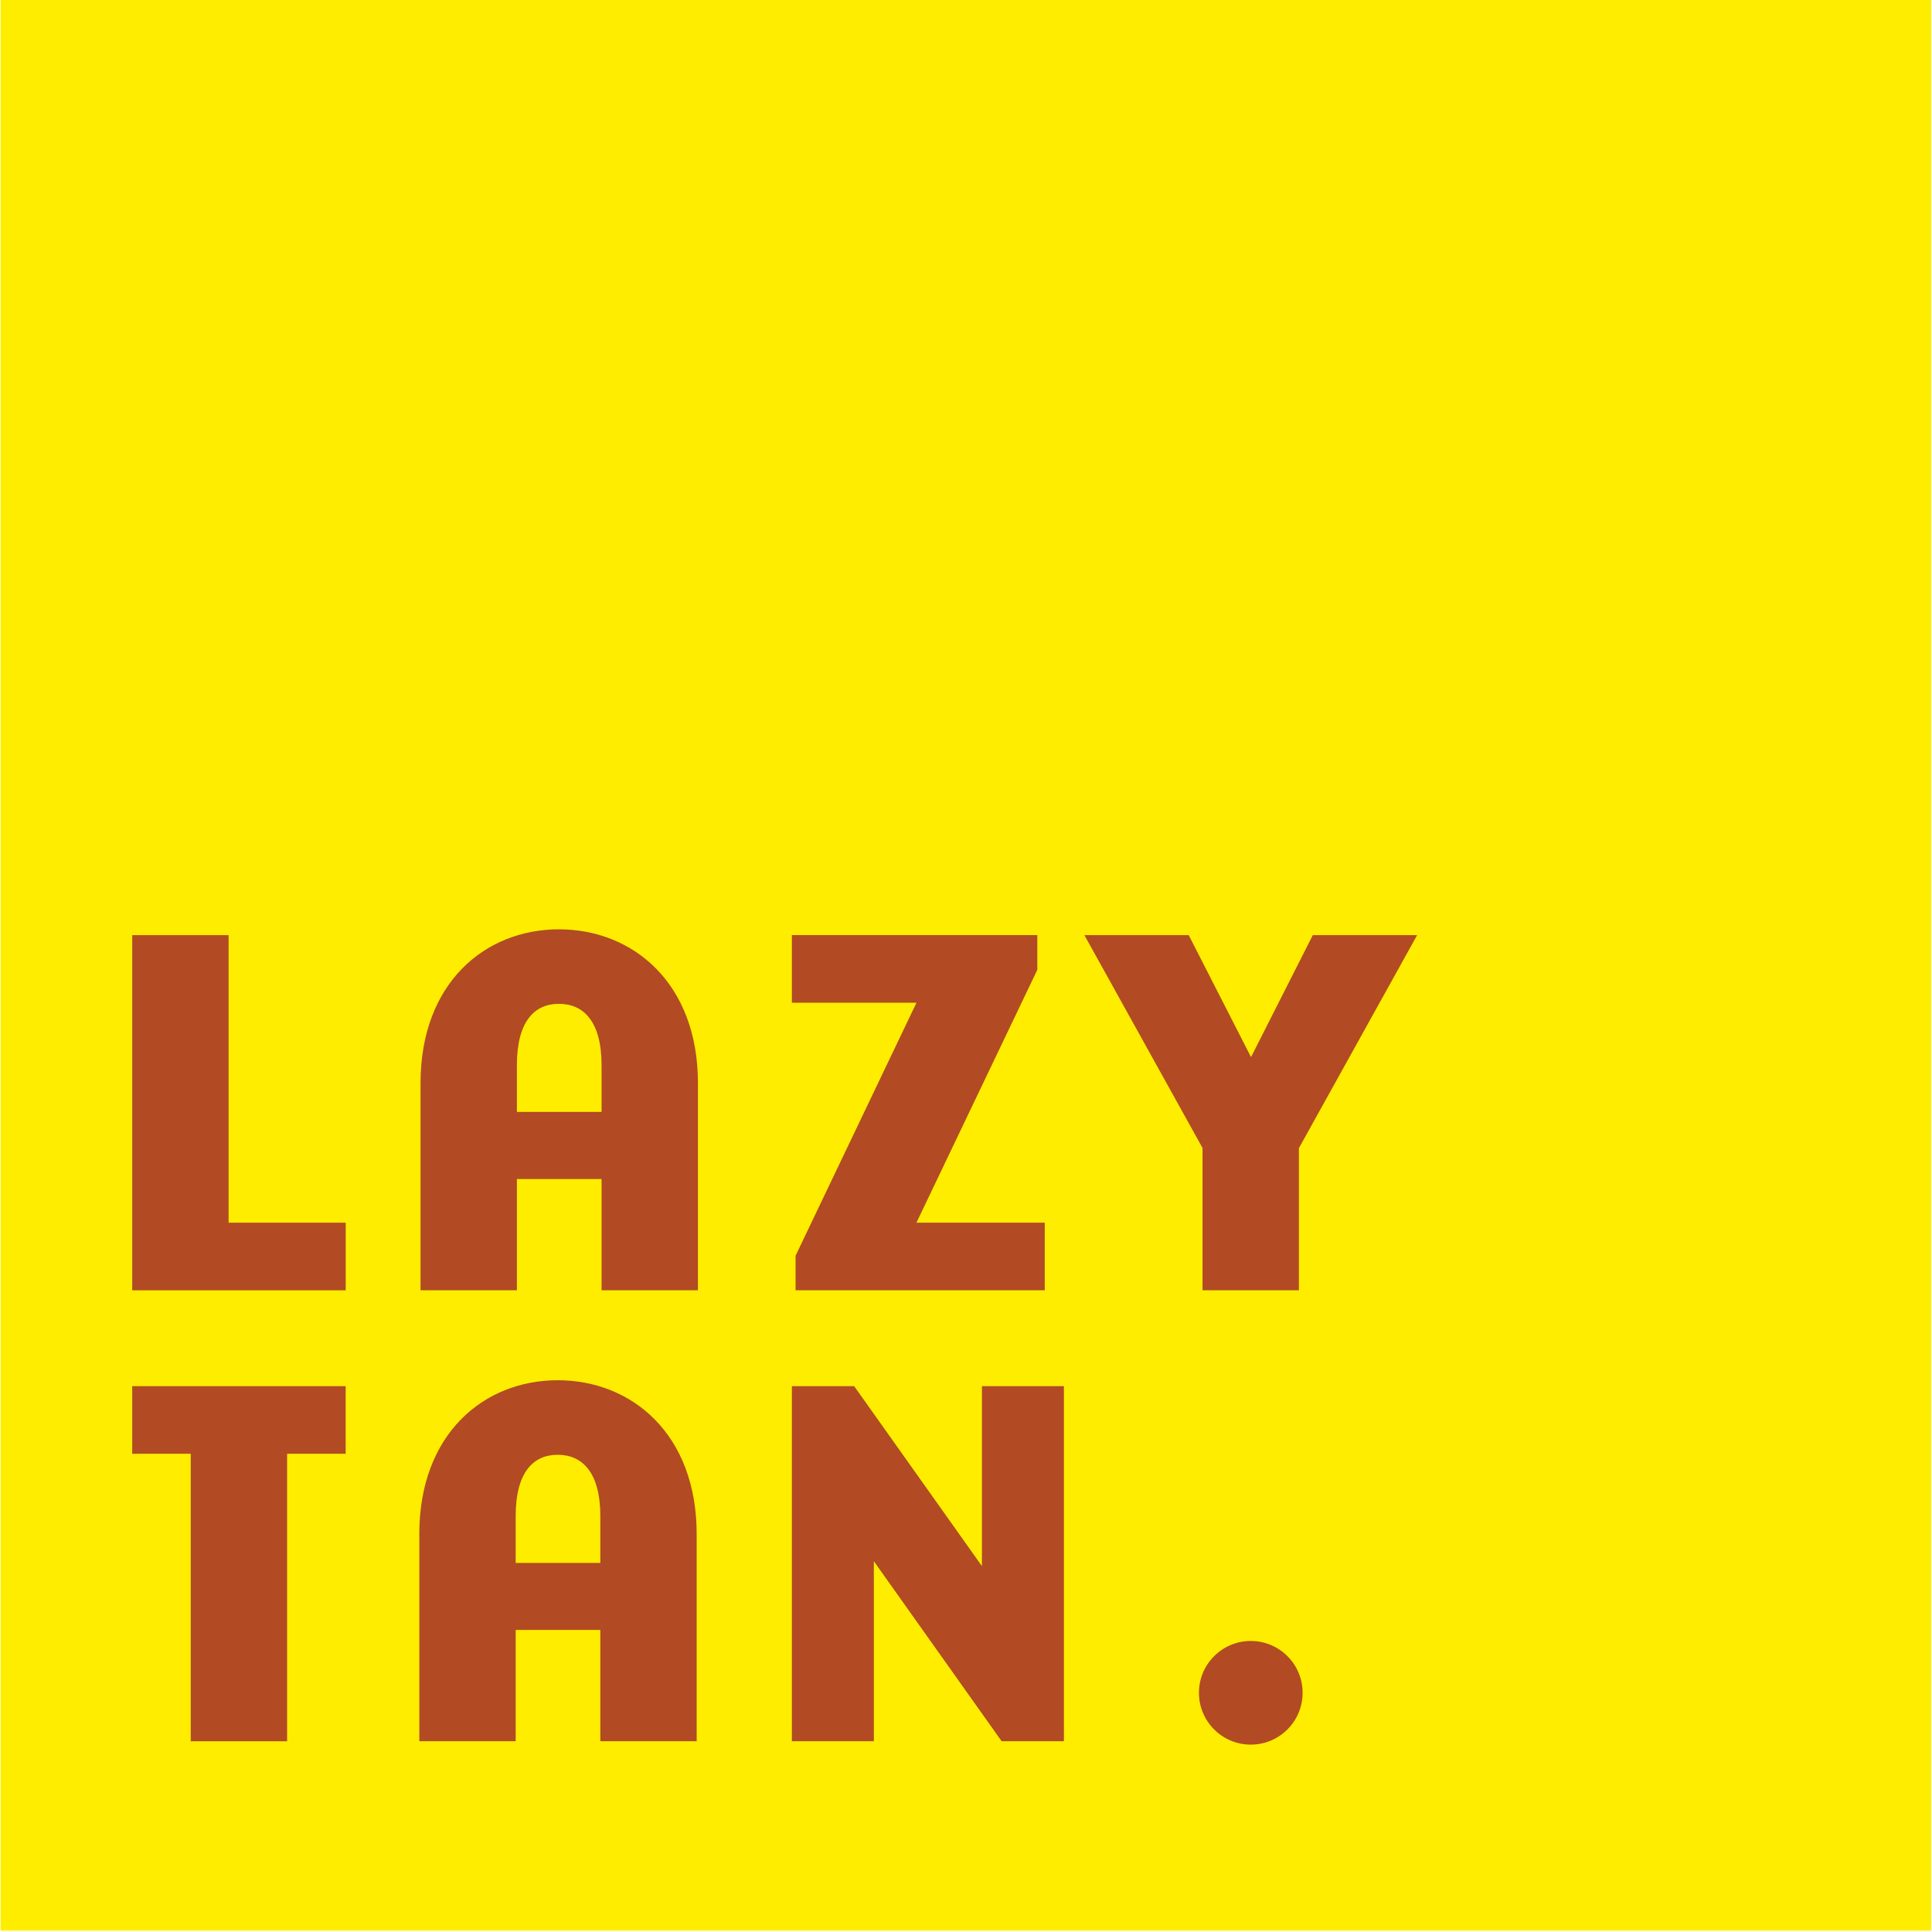 <svg xmlns="http://www.w3.org/2000/svg" fill="none" viewBox="0 0 454 454" height="454" width="454">
<path fill="#FFED00" d="M453.82 0H0.14V453.68H453.82V0Z"></path>
<path fill="#B24B23" d="M44.83 341.62H31.07V325.73H81.23V341.62H67.47V409.18H44.82V341.62H44.83Z"></path>
<path fill="#B24B23" d="M98.53 360.5C98.53 336.98 113.67 324.34 131.06 324.34C148.45 324.34 163.71 336.98 163.71 360.5V409.17H141.07V383.02H121.18V409.17H98.54V360.5H98.53ZM141.07 367.27V356.26C141.07 346 136.82 341.86 131.06 341.86C125.3 341.86 121.18 345.99 121.18 356.26V367.27H141.07Z"></path>
<path fill="#B24B23" d="M186.08 325.73H200.72L230.74 368.01V325.73H250.01V409.17H235.37L205.35 366.88V409.17H186.08V325.73Z"></path>
<path fill="#B24B23" d="M31.07 219.75H53.72V287.32H81.24V303.21H31.07V219.76V219.75Z"></path>
<path fill="#B24B23" d="M98.82 254.54C98.82 231.02 113.96 218.38 131.35 218.38C148.74 218.38 164.01 231.02 164.01 254.54V303.2H141.36V277.06H121.47V303.2H98.82V254.54ZM141.36 261.29V250.28C141.36 240.03 137.11 235.89 131.35 235.89C125.59 235.89 121.47 240.02 121.47 250.28V261.29H141.36Z"></path>
<path fill="#B24B23" d="M186.96 295.06L215.36 235.63H186.08V219.74H243.76V227.89L215.36 287.31H245.51V303.2H186.95V295.06H186.96Z"></path>
<path fill="#B24B23" d="M282.6 269.8L254.82 219.75H279.34L293.98 248.41L308.49 219.75H333.01L305.23 269.8V303.2H282.58V269.8H282.6Z"></path>
<path fill="#B24B23" d="M293.92 409.97C300.647 409.97 306.1 404.517 306.1 397.79C306.1 391.063 300.647 385.61 293.92 385.61C287.193 385.61 281.74 391.063 281.74 397.79C281.74 404.517 287.193 409.97 293.92 409.97Z"></path>
</svg>
